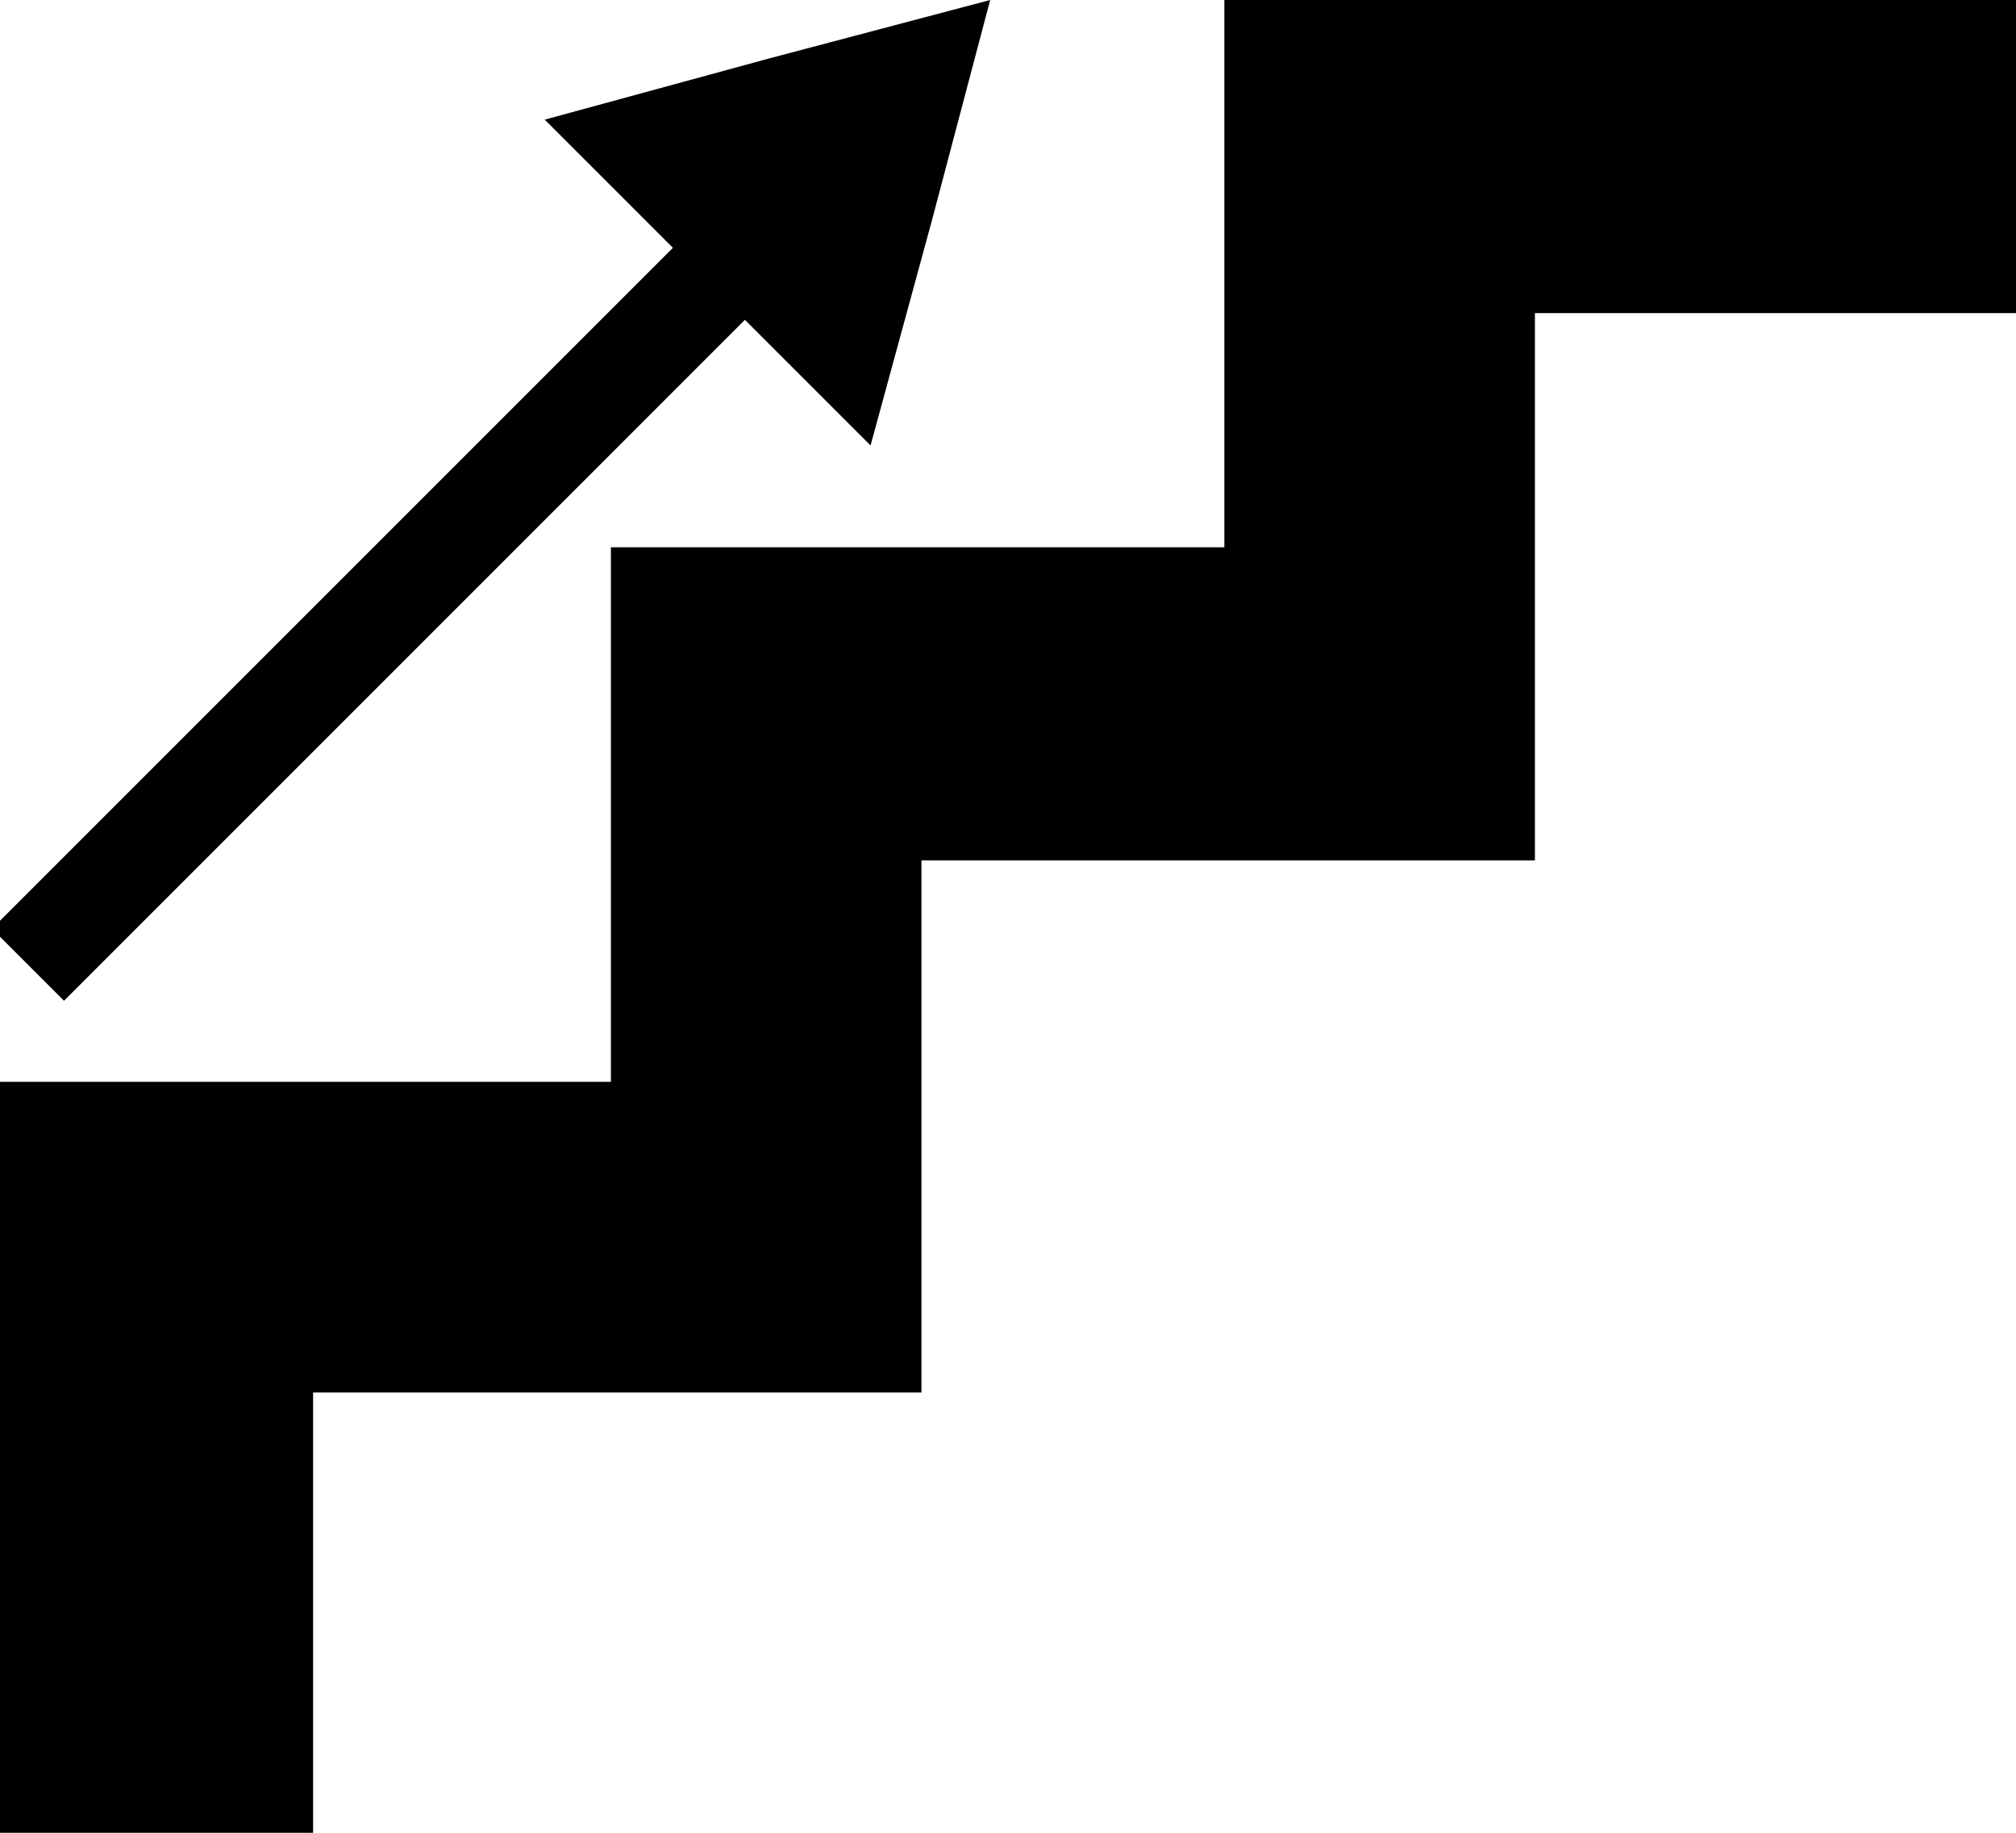 <?xml version="1.0" encoding="utf-8"?>
<!-- Generator: Adobe Illustrator 18.1.1, SVG Export Plug-In . SVG Version: 6.00 Build 0)  -->
<svg version="1.1" id="Layer_2" xmlns="http://www.w3.org/2000/svg" xmlns:xlink="http://www.w3.org/1999/xlink" x="0px" y="0px"
	 width="79.2px" height="72px" viewBox="0 0 79.2 72" enable-background="new 0 0 79.2 72" xml:space="preserve">
<g>
	<polygon points="12.3,72 0,72 0,42.5 24,42.5 24,21.5 48.1,21.5 48.1,0 79.2,0 79.2,12.3 60.3,12.3 60.3,33.8 36.2,33.8 36.2,54.7 
		12.3,54.7 	"/>
	<g>
		<line fill="none" stroke="#000000" stroke-width="4" stroke-miterlimit="10" x1="1.1" y1="37.9" x2="34.1" y2="4.9"/>
		<polygon points="38.9,0 36.6,8.7 34.2,17.5 27.8,11.1 21.4,4.7 30.2,2.3 		"/>
	</g>
</g>
</svg>
